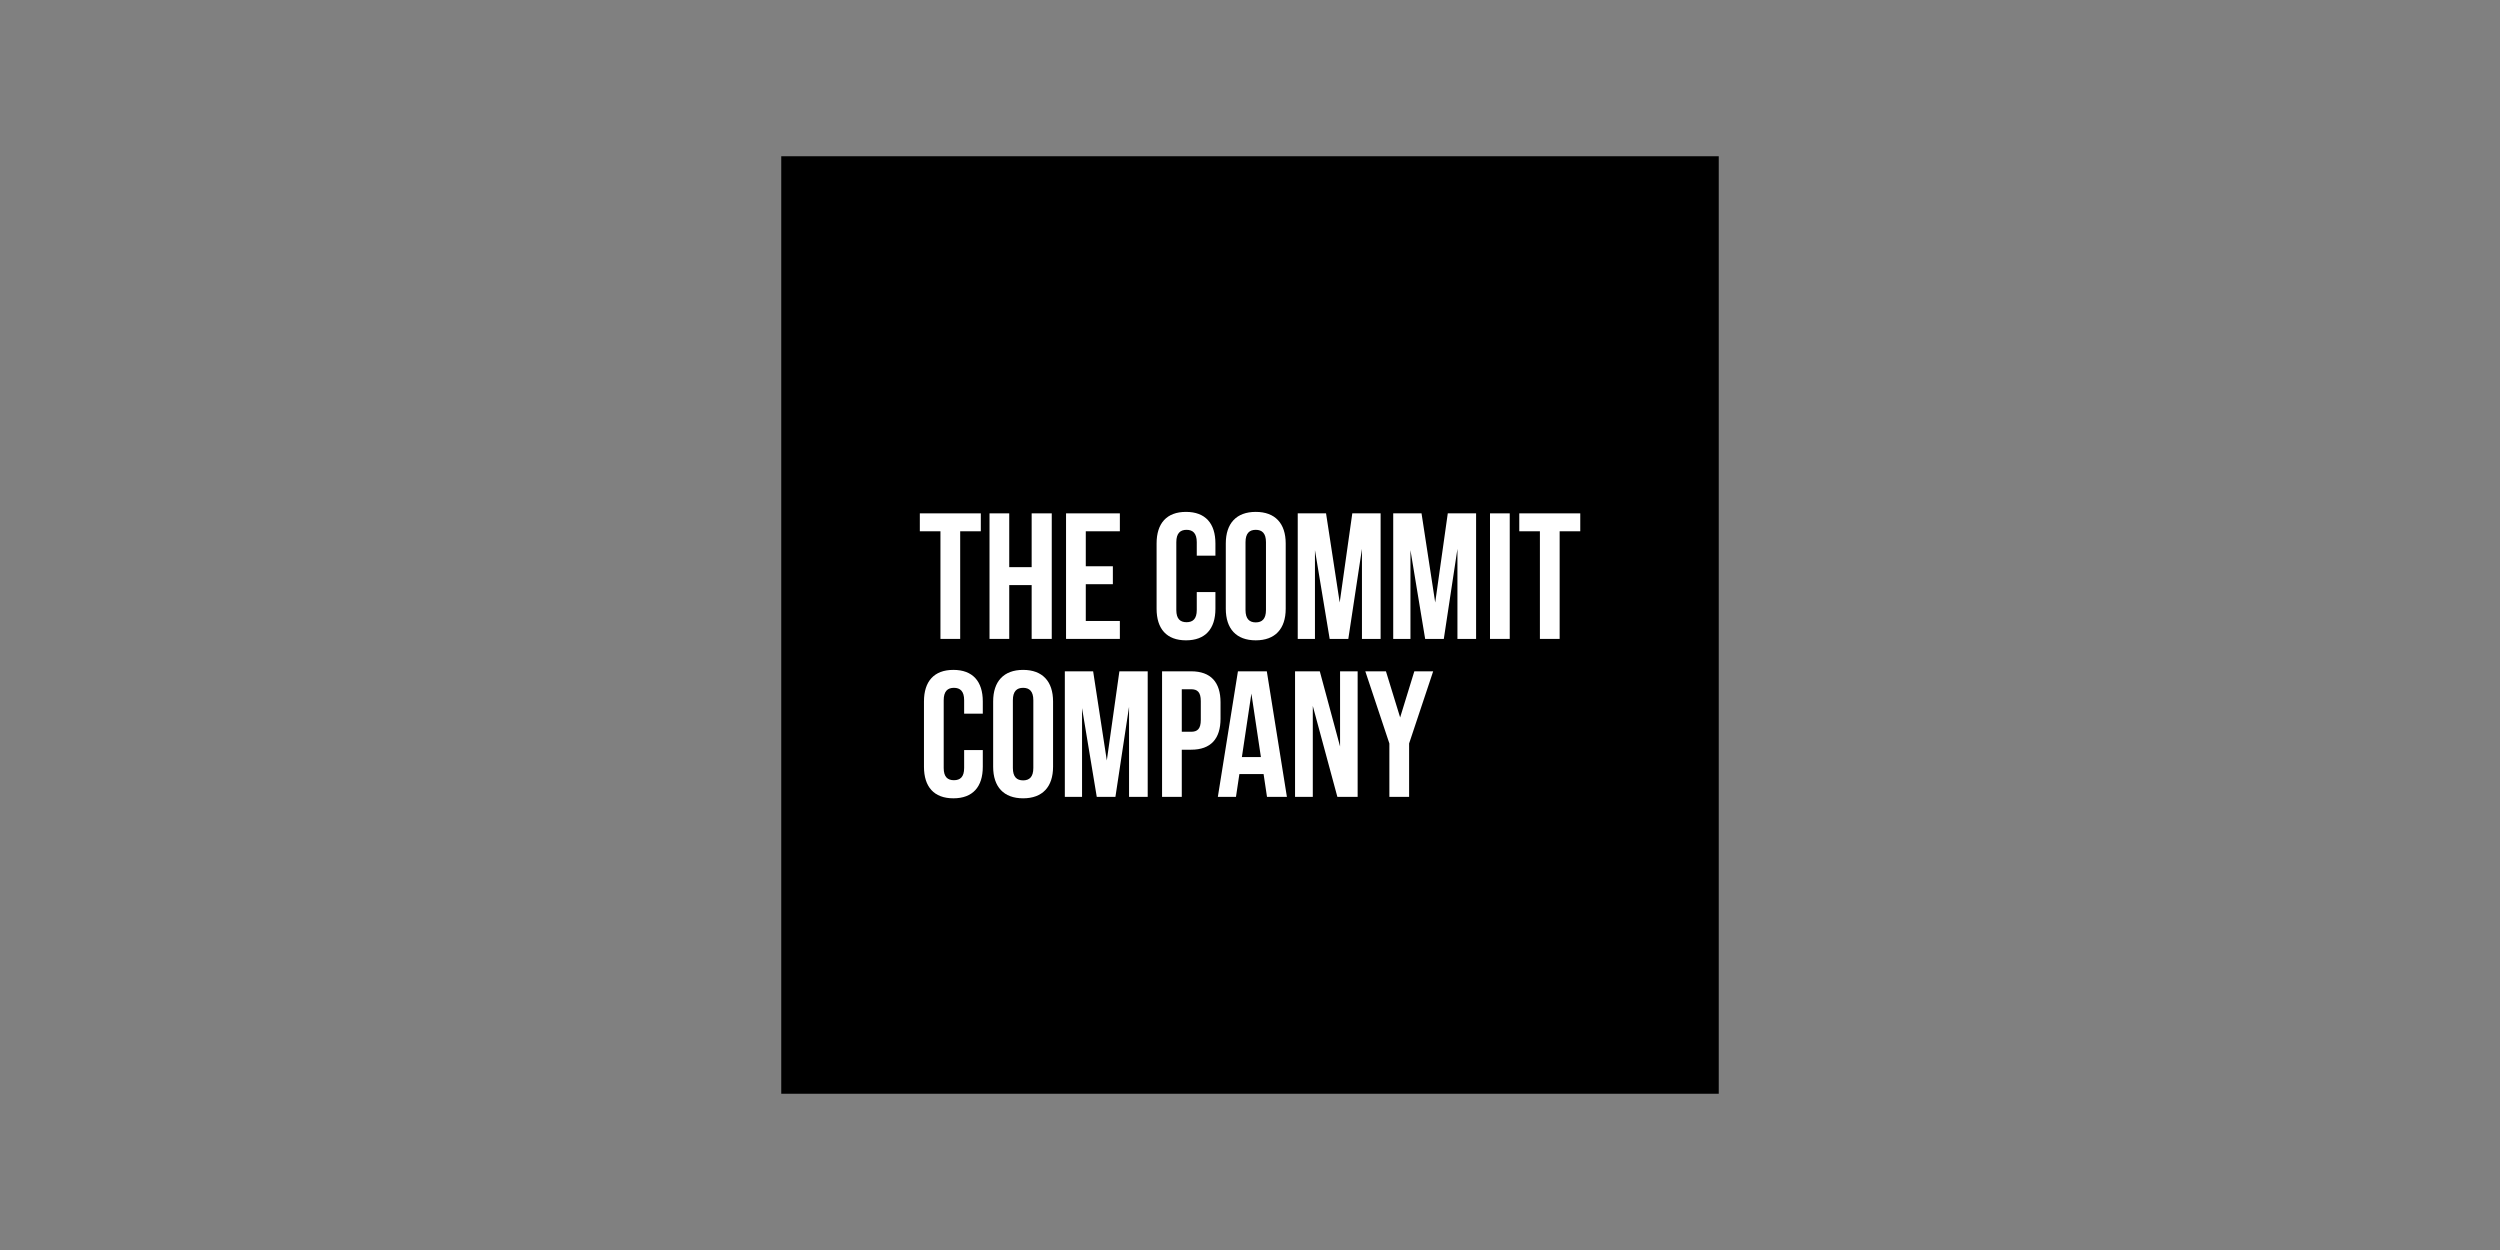 <svg width="160" height="80" viewBox="0 0 160 80" fill="none" xmlns="http://www.w3.org/2000/svg">
<rect x="0" y="0" width="160" height="80" fill="#808080" stroke="none"/>
<rect x="50" y="10" width="60" height="60" fill="black"/>
<path d="M88.92 51V47.583L87.38 42.964H88.7L89.609 45.917L90.517 42.964H91.723L90.183 47.583V51H88.92Z" fill="white"/>
<path d="M85.592 51L84.019 45.18V51H82.883V42.964H84.467L85.764 47.774V42.964H86.889V51H85.592Z" fill="white"/>
<path d="M81.076 42.964L82.362 51H81.088L80.87 49.542H79.32L79.102 51H77.942L79.228 42.964H81.076ZM80.089 44.388L79.481 48.452H80.698L80.089 44.388Z" fill="white"/>
<path d="M76.231 42.964C77.494 42.964 78.114 43.665 78.114 44.95V45.995C78.114 47.281 77.494 47.981 76.231 47.981H75.634V51H74.372V42.964H76.231ZM76.231 44.112H75.634V46.833H76.231C76.633 46.833 76.851 46.649 76.851 46.075V44.87C76.851 44.296 76.633 44.112 76.231 44.112Z" fill="white"/>
<path d="M69.961 42.964L70.836 48.67L71.641 42.964H73.453V51H72.259V45.237L71.387 51H70.193L69.251 45.318V51H68.149V42.964H69.961Z" fill="white"/>
<path d="M64.824 44.813V49.152C64.824 49.726 65.077 49.944 65.479 49.944C65.88 49.944 66.133 49.726 66.133 49.152V44.813C66.133 44.239 65.88 44.021 65.479 44.021C65.077 44.021 64.824 44.239 64.824 44.813ZM63.562 49.072V44.893C63.562 43.608 64.239 42.873 65.479 42.873C66.718 42.873 67.396 43.608 67.396 44.893V49.072C67.396 50.358 66.718 51.092 65.479 51.092C64.239 51.092 63.562 50.358 63.562 49.072Z" fill="white"/>
<path d="M61.705 48.004H62.899V49.072C62.899 50.358 62.256 51.092 61.016 51.092C59.777 51.092 59.134 50.358 59.134 49.072V44.893C59.134 43.608 59.777 42.873 61.016 42.873C62.256 42.873 62.899 43.608 62.899 44.893V45.674H61.705V44.813C61.705 44.239 61.453 44.021 61.051 44.021C60.649 44.021 60.397 44.239 60.397 44.813V49.152C60.397 49.726 60.649 49.933 61.051 49.933C61.453 49.933 61.705 49.726 61.705 49.152V48.004Z" fill="white"/>
<path d="M97.234 34.002V32.855H101.137V34.002H99.817V40.89H98.554V34.002H97.234Z" fill="white"/>
<path d="M95.36 40.89V32.855H96.623V40.89H95.36Z" fill="white"/>
<path d="M84.867 32.855L85.741 38.56L86.547 32.855H88.359V40.89H87.165V35.127L86.292 40.89H85.099L84.157 35.208V40.89H83.055V32.855H84.867Z" fill="white"/>
<path d="M90.978 32.855L91.853 38.56L92.658 32.855H94.47V40.89H93.276V35.127L92.404 40.89H91.21L90.269 35.208V40.89H89.166V32.855H90.978Z" fill="white"/>
<path d="M79.713 34.701V39.041C79.713 39.614 79.966 39.833 80.368 39.833C80.77 39.833 81.022 39.614 81.022 39.041V34.701C81.022 34.127 80.77 33.909 80.368 33.909C79.966 33.909 79.713 34.127 79.713 34.701ZM78.451 38.96V34.782C78.451 33.496 79.128 32.761 80.368 32.761C81.608 32.761 82.285 33.496 82.285 34.782V38.96C82.285 40.246 81.608 40.981 80.368 40.981C79.128 40.981 78.451 40.246 78.451 38.96Z" fill="white"/>
<path d="M76.593 37.893H77.787V38.96C77.787 40.246 77.144 40.981 75.904 40.981C74.664 40.981 74.022 40.246 74.022 38.96V34.782C74.022 33.496 74.664 32.761 75.904 32.761C77.144 32.761 77.787 33.496 77.787 34.782V35.562H76.593V34.701C76.593 34.127 76.34 33.909 75.939 33.909C75.537 33.909 75.284 34.127 75.284 34.701V39.041C75.284 39.614 75.537 39.821 75.939 39.821C76.34 39.821 76.593 39.614 76.593 39.041V37.893Z" fill="white"/>
<path d="M69.49 34.002V36.241H71.223V37.389H69.49V39.742H71.671V40.89H68.227V32.855H71.671V34.002H69.49Z" fill="white"/>
<path d="M64.591 37.446V40.89H63.329V32.855H64.591V36.298H66.026V32.855H67.312V40.89H66.026V37.446H64.591Z" fill="white"/>
<path d="M58.869 34.002V32.855H62.772V34.002H61.452V40.89H60.189V34.002H58.869Z" fill="white"/>
</svg>
